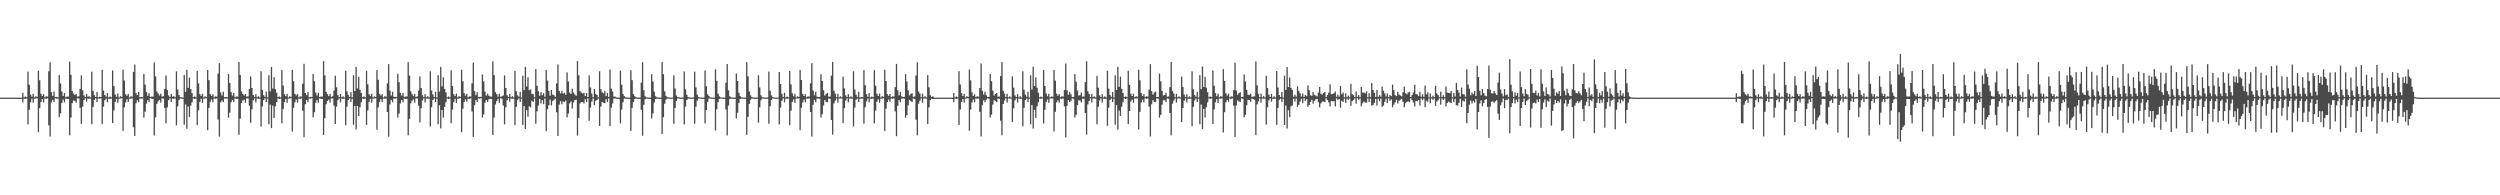 <?xml version="1.0" encoding="UTF-8"?>
<svg xmlns="http://www.w3.org/2000/svg" width="1920" height="150">
  <path d="M0 75.000h1v1.000H0zM1 75.000h1v1.000H1zM2 75.000h1v1.000H2zM3 75.000h1v1.000H3zM4 75.000h1v1.000H4zM5 75.000h1v1.000H5zM6 75.000h1v1.000H6zM7 75.000h1v1.000H7zM8 75.000h1v1.000H8zM9 75.000h1v1.000H9zM10 75.000h1v1.000H10zM11 75.000h1v1.000H11zM12 75.000h1v1.000H12zM13 75.000h1v1.000H13zM14 75.000h1v1.000H14zM15 75.000h1v1.000H15zM16 75.000h1v1.000H16zM17 71.275h1v7.360H17zM18 74.802h1v1.000H18zM19 74.074h1v1.897H19zM20 74.672h1v1.000H20zM21 54.969h1v40.593H21zM22 65.041h1v19.290H22zM23 72.630h1v5.937H23zM24 74.235h1v1.473H24zM25 72.023h1v6.862H25zM26 74.848h1v1.000H26zM27 73.950h1v1.699H27zM28 74.415h1v1.035H28zM29 54.276h1v47.265H29zM30 61.666h1v21.398H30zM31 72.013h1v6.355H31zM32 73.705h1v2.400H32zM33 72.346h1v6.290H33zM34 74.642h1v1.000H34zM35 73.899h1v1.977H35zM36 74.252h1v1.299H36zM37 54.754h1v41.485H37zM38 47.893h1v57.029H38zM39 70.778h1v7.860H39zM40 73.601h1v3.139H40zM41 70.357h1v8.051H41zM42 74.531h1v1.000H42zM43 74.415h1v1.428H43zM44 74.648h1v1.000H44zM45 57.650h1v32.479H45zM46 64.127h1v22.963H46zM47 70.246h1v8.919H47zM48 73.696h1v2.875H48zM49 71.405h1v7.166H49zM50 74.622h1v1.000H50zM51 74.103h1v1.858H51zM52 74.209h1v1.770H52zM53 47.316h1v56.662H53zM54 57.504h1v32.783H54zM55 69.778h1v9.465H55zM56 71.841h1v5.337H56zM57 72.982h1v4.519H57zM58 72.111h1v6.755H58zM59 74.206h1v1.316H59zM60 73.977h1v1.650H60zM61 68.245h1v14.556H61zM62 57.931h1v37.176H62zM63 69.344h1v12.599H63zM64 73.200h1v3.663H64zM65 74.512h1v1.000H65zM66 72.117h1v5.974H66zM67 74.231h1v1.378H67zM68 73.971h1v1.977H68zM69 74.731h1v1.000H69zM70 55.017h1v40.360H70zM71 69.859h1v12.258H71zM72 73.052h1v3.714H72zM73 74.489h1v1.000H73zM74 70.741h1v7.641H74zM75 74.695h1v1.000H75zM76 74.337h1v1.510H76zM77 74.481h1v1.045H77zM78 53.584h1v41.791H78zM79 69.505h1v12.423H79zM80 72.842h1v4.218H80zM81 74.266h1v1.476H81zM82 71.443h1v7.032H82zM83 74.804h1v1.000H83zM84 74.107h1v1.878H84zM85 74.703h1v1.000H85zM86 54.098h1v40.423H86zM87 66.112h1v18.729H87zM88 72.586h1v5.711H88zM89 74.292h1v1.642H89zM90 71.898h1v7.105H90zM91 74.829h1v1.000H91zM92 73.841h1v1.854H92zM93 74.424h1v1.012H93zM94 53.488h1v46.998H94zM95 61.870h1v20.566H95zM96 72.379h1v6.314H96zM97 73.590h1v2.585H97zM98 72.235h1v6.071H98zM99 74.789h1v1.000H99zM100 73.913h1v1.988H100zM101 74.235h1v1.273H101zM102 55.201h1v42.609H102zM103 49.588h1v54.811H103zM104 71.633h1v7.651H104zM105 73.016h1v3.967H105zM106 70.549h1v7.931H106zM107 74.660h1v1.000H107zM108 74.394h1v1.453H108zM109 74.580h1v1.000H109zM110 56.783h1v33.517H110zM111 64.995h1v20.707H111zM112 70.599h1v8.970H112zM113 73.522h1v3.394H113zM114 71.596h1v6.697H114zM115 74.404h1v1.037H115zM116 74.099h1v1.717H116zM117 74.244h1v1.780H117zM118 47.930h1v56.182H118zM119 58.689h1v31.401H119zM120 70.293h1v9.435H120zM121 71.801h1v6.031H121zM122 73.361h1v3.390H122zM123 71.867h1v6.964H123zM124 74.188h1v1.310H124zM125 73.868h1v1.846H125zM126 68.272h1v14.554H126zM127 57.957h1v36.831H127zM128 69.023h1v13.436H128zM129 73.341h1v3.653H129zM130 74.526h1v1.000H130zM131 72.161h1v6.191H131zM132 74.207h1v1.442H132zM133 73.904h1v1.936H133zM134 74.740h1v1.000H134zM135 54.809h1v41.476H135zM136 68.715h1v12.970H136zM137 72.961h1v3.921H137zM138 74.569h1v1.000H138zM139 74.762h1v1.000H139zM140 74.929h1v1.000H140zM141 57.599h1v38.193H141zM142 70.446h1v9.763H142zM143 53.679h1v45.227H143zM144 67.504h1v14.276H144zM145 59.538h1v30.276H145zM146 68.378h1v12.799H146zM147 71.477h1v7.144H147zM148 74.614h1v1.000H148zM149 74.036h1v1.928H149zM150 74.716h1v1.000H150zM151 54.440h1v41.670H151zM152 64.051h1v20.612H152zM153 72.343h1v5.970H153zM154 73.612h1v2.197H154zM155 72.058h1v6.932H155zM156 74.797h1v1.000H156zM157 73.931h1v1.726H157zM158 74.429h1v1.024H158zM159 53.773h1v46.222H159zM160 61.572h1v21.292H160zM161 72.255h1v5.919H161zM162 73.729h1v2.592H162zM163 72.382h1v6.172H163zM164 74.678h1v1.000H164zM165 73.916h1v1.984H165zM166 74.260h1v1.290H166zM167 56.516h1v35.263H167zM168 48.467h1v56.438H168zM169 71.003h1v7.646H169zM170 73.375h1v3.878H170zM171 70.497h1v7.921H171zM172 74.601h1v1.000H172zM173 74.428h1v1.410H173zM174 74.643h1v1.000H174zM175 56.873h1v33.501H175zM176 63.710h1v22.843H176zM177 70.738h1v7.834H177zM178 73.380h1v3.461H178zM179 71.401h1v7.109H179zM180 74.565h1v1.030H180zM181 74.101h1v1.846H181zM182 74.166h1v1.773H182zM183 47.554h1v56.018H183zM184 57.568h1v33.552H184zM185 70.202h1v9.005H185zM186 72.151h1v5.084H186zM187 73.324h1v3.255H187zM188 72.196h1v6.681H188zM189 74.176h1v1.350H189zM190 73.984h1v1.654H190zM191 68.326h1v12.832H191zM192 58.679h1v35.630H192zM193 67.566h1v16.421H193zM194 72.905h1v4.078H194zM195 74.499h1v1.061H195zM196 72.321h1v6.330H196zM197 74.602h1v1.000H197zM198 73.921h1v1.994H198zM199 74.807h1v1.000H199zM200 54.748h1v42.504H200zM201 69.034h1v12.710H201zM202 73.055h1v3.788H202zM203 74.395h1v1.117H203zM204 70.419h1v7.946H204zM205 74.709h1v1.000H205zM206 57.863h1v37.612H206zM207 70.134h1v10.219H207zM208 51.400h1v47.016H208zM209 68.006h1v13.098H209zM210 59.314h1v31.305H210zM211 68.495h1v13.144H211zM212 71.238h1v7.211H212zM213 74.554h1v1.000H213zM214 74.148h1v1.890H214zM215 74.746h1v1.000H215zM216 53.822h1v40.862H216zM217 65.716h1v18.084H217zM218 72.351h1v6.058H218zM219 73.823h1v2.146H219zM220 72.103h1v6.873H220zM221 74.831h1v1.000H221zM222 74.004h1v1.686H222zM223 74.416h1v1.019H223zM224 53.592h1v47.462H224zM225 62.296h1v20.492H225zM226 72.071h1v6.445H226zM227 73.341h1v3.143H227zM228 72.250h1v6.559H228zM229 74.738h1v1.000H229zM230 73.984h1v2.020H230zM231 74.177h1v1.359H231zM232 64.182h1v20.802H232zM233 48.983h1v56.450H233zM234 71.431h1v8.655H234zM235 73.048h1v3.755H235zM236 70.753h1v7.626H236zM237 74.637h1v1.000H237zM238 74.365h1v1.434H238zM239 74.460h1v1.000H239zM240 56.788h1v33.308H240zM241 62.393h1v23.842H241zM242 71.061h1v7.883H242zM243 73.242h1v3.503H243zM244 71.289h1v7.575H244zM245 74.481h1v1.072H245zM246 74.083h1v1.877H246zM247 74.141h1v1.859H247zM248 47.005h1v56.636H248zM249 57.966h1v32.805H249zM250 70.522h1v9.549H250zM251 72.340h1v5.228H251zM252 73.832h1v2.638H252zM253 72.150h1v6.576H253zM254 74.366h1v1.131H254zM255 73.956h1v1.744H255zM256 69.630h1v11.490H256zM257 58.184h1v37.081H257zM258 67.016h1v14.927H258zM259 73.105h1v3.862H259zM260 74.587h1v1.000H260zM261 72.182h1v6.533H261zM262 74.636h1v1.000H262zM263 73.988h1v1.989H263zM264 74.783h1v1.000H264zM265 54.424h1v41.779H265zM266 70.124h1v11.787H266zM267 72.892h1v4.016H267zM268 74.337h1v1.208H268zM269 70.772h1v7.587H269zM270 74.819h1v1.000H270zM271 57.771h1v38.034H271zM272 69.953h1v11.430H272zM273 51.410h1v48.002H273zM274 67.911h1v13.466H274zM275 58.927h1v30.186H275zM276 69.032h1v13.339H276zM277 71.449h1v7.158H277zM278 74.560h1v1.000H278zM279 74.076h1v1.940H279zM280 74.717h1v1.000H280zM281 54.436h1v41.443H281zM282 64.734h1v20.128H282zM283 72.373h1v5.801H283zM284 73.846h1v2.042H284zM285 72.061h1v6.783H285zM286 74.788h1v1.000H286zM287 73.965h1v1.698H287zM288 74.438h1v1.010H288zM289 53.834h1v45.784H289zM290 61.310h1v21.222H290zM291 72.057h1v6.355H291zM292 73.422h1v2.778H292zM293 72.311h1v6.245H293zM294 74.735h1v1.000H294zM295 73.909h1v1.957H295zM296 74.275h1v1.274H296zM297 64.051h1v22.041H297zM298 49.279h1v55.661H298zM299 69.563h1v10.615H299zM300 73.384h1v3.358H300zM301 70.496h1v8.081H301zM302 74.303h1v1.342H302zM303 74.403h1v1.414H303zM304 74.448h1v1.000H304zM305 56.634h1v33.709H305zM306 63.152h1v24.048H306zM307 71.296h1v8.175H307zM308 73.376h1v3.494H308zM309 71.434h1v7.136H309zM310 74.367h1v1.275H310zM311 74.121h1v1.838H311zM312 74.117h1v1.833H312zM313 47.738h1v56.214H313zM314 58.067h1v33.205H314zM315 70.090h1v9.280H315zM316 72.269h1v5.018H316zM317 73.870h1v2.436H317zM318 72.159h1v6.687H318zM319 74.467h1v1.047H319zM320 73.992h1v1.638H320zM321 69.623h1v11.549H321zM322 58.675h1v35.391H322zM323 67.600h1v15.542H323zM324 73.168h1v3.997H324zM325 74.583h1v1.000H325zM326 72.367h1v6.285H326zM327 74.596h1v1.000H327zM328 73.914h1v1.961H328zM329 74.813h1v1.000H329zM330 54.754h1v42.328H330zM331 69.524h1v12.920H331zM332 72.573h1v4.221H332zM333 74.529h1v1.061H333zM334 70.506h1v7.828H334zM335 74.808h1v1.000H335zM336 57.769h1v37.674H336zM337 70.289h1v10.543H337zM338 51.330h1v47.283H338zM339 66.309h1v18.156H339zM340 59.373h1v31.015H340zM341 68.215h1v13.886H341zM342 70.958h1v7.557H342zM343 74.624h1v1.000H343zM344 74.118h1v1.915H344zM345 74.748h1v1.000H345zM346 53.968h1v40.690H346zM347 65.948h1v18.264H347zM348 72.348h1v6.116H348zM349 73.840h1v2.106H349zM350 71.905h1v7.159H350zM351 74.804h1v1.000H351zM352 73.822h1v1.947H352zM353 74.399h1v1.029H353zM354 53.546h1v48.005H354zM355 62.315h1v21.179H355zM356 71.530h1v6.784H356zM357 73.418h1v2.764H357zM358 72.010h1v6.029H358zM359 74.748h1v1.000H359zM360 73.968h1v1.990H360zM361 74.193h1v1.335H361zM362 64.019h1v21.581H362zM363 48.097h1v57.031H363zM364 70.062h1v10.694H364zM365 73.117h1v3.758H365zM366 70.785h1v7.508H366zM367 74.459h1v1.061H367zM368 74.345h1v1.512H368zM369 74.400h1v1.037H369zM370 57.182h1v33.027H370zM371 62.483h1v25.416H371zM372 70.461h1v8.421H372zM373 73.412h1v3.474H373zM374 71.989h1v6.265H374zM375 73.539h1v2.688H375zM376 74.118h1v1.773H376zM377 74.173h1v1.922H377zM378 47.093h1v56.560H378zM379 57.650h1v32.598H379zM380 70.741h1v9.488H380zM381 72.299h1v5.354H381zM382 74.219h1v1.623H382zM383 71.957h1v6.934H383zM384 74.417h1v1.094H384zM385 73.812h1v1.952H385zM386 73.320h1v7.756H386zM387 57.972h1v37.516H387zM388 67.587h1v14.850H388zM389 73.228h1v3.814H389zM390 74.417h1v1.075H390zM391 72.208h1v5.800H391zM392 74.613h1v1.000H392zM393 73.949h1v1.989H393zM394 74.796h1v1.000H394zM395 54.378h1v41.735H395zM396 70.060h1v12.007H396zM397 73.147h1v3.741H397zM398 74.306h1v1.297H398zM399 70.596h1v7.863H399zM400 74.828h1v1.000H400zM401 58.097h1v37.826H401zM402 69.237h1v12.236H402zM403 51.289h1v47.786H403zM404 66.415h1v18.233H404zM405 59.337h1v30.227H405zM406 69.286h1v12.385H406zM407 68.648h1v13.829H407zM408 72.144h1v5.222H408zM409 72.331h1v5.960H409zM410 74.637h1v1.000H410zM411 53.033h1v42.019H411zM412 65.904h1v19.618H412zM413 70.107h1v10.940H413zM414 73.556h1v2.453H414zM415 70.802h1v8.643H415zM416 73.068h1v3.855H416zM417 71.618h1v8.332H417zM418 74.315h1v1.361H418zM419 53.684h1v47.000H419zM420 61.852h1v22.065H420zM421 69.767h1v11.003H421zM422 73.481h1v3.036H422zM423 69.117h1v11.753H423zM424 72.624h1v4.987H424zM425 73.168h1v3.357H425zM426 74.339h1v1.382H426zM427 64.115h1v22.087H427zM428 49.521h1v54.970H428zM429 69.859h1v10.502H429zM430 71.726h1v6.008H430zM431 69.678h1v10.378H431zM432 71.887h1v5.924H432zM433 71.206h1v7.247H433zM434 72.753h1v4.432H434zM435 55.623h1v34.471H435zM436 62.586h1v24.605H436zM437 71.021h1v8.389H437zM438 72.155h1v5.881H438zM439 68.114h1v15.269H439zM440 71.069h1v7.645H440zM441 72.557h1v4.407H441zM442 73.517h1v3.097H442zM443 46.919h1v57.242H443zM444 57.880h1v32.792H444zM445 70.018h1v9.431H445zM446 71.084h1v7.329H446zM447 71.819h1v6.552H447zM448 71.286h1v8.227H448zM449 73.799h1v2.341H449zM450 71.415h1v7.003H450zM451 74.520h1v1.000H451zM452 57.886h1v34.872H452zM453 67.188h1v15.471H453zM454 71.833h1v6.172H454zM455 74.632h1v1.000H455zM456 68.357h1v12.419H456zM457 72.131h1v5.259H457zM458 72.918h1v3.909H458zM459 74.708h1v1.000H459zM460 54.685h1v42.099H460zM461 68.553h1v13.246H461zM462 70.934h1v7.423H462zM463 71.680h1v7.338H463zM464 69.670h1v9.672H464zM465 73.821h1v2.370H465zM466 71.275h1v7.091H466zM467 74.407h1v1.205H467zM468 53.423h1v43.395H468zM469 68.056h1v14.654H469zM470 70.304h1v9.164H470zM471 74.209h1v1.455H471zM472 74.235h1v1.448H472zM473 74.906h1v1.000H473zM474 74.954h1v1.000H474zM475 74.979h1v1.000H475zM476 54.250h1v40.507H476zM477 65.020h1v19.129H477zM478 72.224h1v6.340H478zM479 73.887h1v1.766H479zM480 74.768h1v1.000H480zM481 74.873h1v1.000H481zM482 74.937h1v1.000H482zM483 74.963h1v1.000H483zM484 53.888h1v46.646H484zM485 61.608h1v21.176H485zM486 72.237h1v6.099H486zM487 73.864h1v2.154H487zM488 74.738h1v1.000H488zM489 74.877h1v1.000H489zM490 74.932h1v1.000H490zM491 74.965h1v1.000H491zM492 63.502h1v20.855H492zM493 47.822h1v56.446H493zM494 69.248h1v11.195H494zM495 74.003h1v2.109H495zM496 74.728h1v1.000H496zM497 74.862h1v1.000H497zM498 74.915h1v1.000H498zM499 74.966h1v1.000H499zM500 56.991h1v34.036H500zM501 62.683h1v24.389H501zM502 70.460h1v8.240H502zM503 73.933h1v2.102H503zM504 74.705h1v1.000H504zM505 74.870h1v1.000H505zM506 74.910h1v1.000H506zM507 74.970h1v1.000H507zM508 47.631h1v55.267H508zM509 56.969h1v32.966H509zM510 70.082h1v9.586H510zM511 73.599h1v2.942H511zM512 74.658h1v1.000H512zM513 74.853h1v1.000H513zM514 74.901h1v1.000H514zM515 74.967h1v1.000H515zM516 74.828h1v1.000H516zM517 57.928h1v37.137H517zM518 68.012h1v14.808H518zM519 73.348h1v4.066H519zM520 74.547h1v1.000H520zM521 74.753h1v1.000H521zM522 74.922h1v1.000H522zM523 74.942h1v1.000H523zM524 74.816h1v1.000H524zM525 54.959h1v40.554H525zM526 68.601h1v13.300H526zM527 72.883h1v3.914H527zM528 74.503h1v1.107H528zM529 74.815h1v1.000H529zM530 74.901h1v1.000H530zM531 74.963h1v1.000H531zM532 74.826h1v1.000H532zM533 54.973h1v39.997H533zM534 67.164h1v14.798H534zM535 72.679h1v4.542H535zM536 74.453h1v1.125H536zM537 74.741h1v1.000H537zM538 74.897h1v1.000H538zM539 74.964h1v1.000H539zM540 74.977h1v1.000H540zM541 54.099h1v40.604H541zM542 66.266h1v18.251H542zM543 72.416h1v5.880H543zM544 73.804h1v1.918H544zM545 74.751h1v1.000H545zM546 74.876h1v1.000H546zM547 74.936h1v1.000H547zM548 74.967h1v1.000H548zM549 53.238h1v46.947H549zM550 62.065h1v21.850H550zM551 71.956h1v6.532H551zM552 74.007h1v1.951H552zM553 74.682h1v1.000H553zM554 74.875h1v1.000H554zM555 74.933h1v1.000H555zM556 74.965h1v1.000H556zM557 63.543h1v20.558H557zM558 49.184h1v54.833H558zM559 69.384h1v11.656H559zM560 73.922h1v2.130H560zM561 74.711h1v1.000H561zM562 74.868h1v1.000H562zM563 74.929h1v1.000H563zM564 74.969h1v1.000H564zM565 56.347h1v34.604H565zM566 62.139h1v24.385H566zM567 71.315h1v7.840H567zM568 73.826h1v2.217H568zM569 74.632h1v1.000H569zM570 74.843h1v1.000H570zM571 74.913h1v1.000H571zM572 74.956h1v1.000H572zM573 47.710h1v55.849H573zM574 58.615h1v31.133H574zM575 70.197h1v9.594H575zM576 73.192h1v3.438H576zM577 74.581h1v1.000H577zM578 74.828h1v1.000H578zM579 74.924h1v1.000H579zM580 74.965h1v1.000H580zM581 74.889h1v1.000H581zM582 57.782h1v36.414H582zM583 67.167h1v15.239H583zM584 73.209h1v3.829H584zM585 74.611h1v1.000H585zM586 74.826h1v1.000H586zM587 74.901h1v1.000H587zM588 74.959h1v1.000H588zM589 74.826h1v1.000H589zM590 55.012h1v40.007H590zM591 69.677h1v11.924H591zM592 73.271h1v3.540H592zM593 74.542h1v1.000H593zM594 74.845h1v1.000H594zM595 74.937h1v1.000H595zM596 74.951h1v1.000H596zM597 74.841h1v1.000H597zM598 55.272h1v40.333H598zM599 64.510h1v18.147H599zM600 72.059h1v5.367H600zM601 74.468h1v1.073H601zM602 71.335h1v7.311H602zM603 74.803h1v1.000H603zM604 74.083h1v1.898H604zM605 74.654h1v1.000H605zM606 54.552h1v41.585H606zM607 64.811h1v20.157H607zM608 71.647h1v6.563H608zM609 73.932h1v2.323H609zM610 71.976h1v7.006H610zM611 74.782h1v1.000H611zM612 73.950h1v1.704H612zM613 74.432h1v1.016H613zM614 53.676h1v46.385H614zM615 61.416h1v21.397H615zM616 72.144h1v6.557H616zM617 73.744h1v2.678H617zM618 72.322h1v6.252H618zM619 74.706h1v1.000H619zM620 73.921h1v1.948H620zM621 74.260h1v1.282H621zM622 64.042h1v21.993H622zM623 48.529h1v56.361H623zM624 69.503h1v10.988H624zM625 73.110h1v3.630H625zM626 70.424h1v8.160H626zM627 74.249h1v1.536H627zM628 74.431h1v1.121H628zM629 74.410h1v1.422H629zM630 56.970h1v33.313H630zM631 62.218h1v25.510H631zM632 69.251h1v11.784H632zM633 73.379h1v3.370H633zM634 72.153h1v6.122H634zM635 71.418h1v7.117H635zM636 74.265h1v1.388H636zM637 74.114h1v1.834H637zM638 58.069h1v34.033H638zM639 47.538h1v55.888H639zM640 69.635h1v9.774H640zM641 71.931h1v5.345H641zM642 74.596h1v1.000H642zM643 72.042h1v6.734H643zM644 74.687h1v1.000H644zM645 73.982h1v1.647H645zM646 74.739h1v1.000H646zM647 58.775h1v35.673H647zM648 67.822h1v15.289H648zM649 73.221h1v4.066H649zM650 74.525h1v1.030H650zM651 72.350h1v6.274H651zM652 74.635h1v1.000H652zM653 73.937h1v1.963H653zM654 74.800h1v1.000H654zM655 54.798h1v42.290H655zM656 68.664h1v13.983H656zM657 72.749h1v3.865H657zM658 74.389h1v1.282H658zM659 70.542h1v7.804H659zM660 74.889h1v1.000H660zM661 74.394h1v1.419H661zM662 74.663h1v1.000H662zM663 53.913h1v41.072H663zM664 65.414h1v16.970H664zM665 72.276h1v5.670H665zM666 74.319h1v1.297H666zM667 71.456h1v7.125H667zM668 74.781h1v1.000H668zM669 74.111h1v1.860H669zM670 74.648h1v1.000H670zM671 53.888h1v40.858H671zM672 65.783h1v19.161H672zM673 71.964h1v6.142H673zM674 73.752h1v2.491H674zM675 71.903h1v7.061H675zM676 74.801h1v1.000H676zM677 73.853h1v1.896H677zM678 74.412h1v1.023H678zM679 53.546h1v47.026H679zM680 62.244h1v21.156H680zM681 72.284h1v6.116H681zM682 73.499h1v2.897H682zM683 72.190h1v5.881H683zM684 74.552h1v1.000H684zM685 73.946h1v1.959H685zM686 74.210h1v1.360H686zM687 66.959h1v18.578H687zM688 49.042h1v55.583H688zM689 69.290h1v11.978H689zM690 73.207h1v3.593H690zM691 70.619h1v7.849H691zM692 73.917h1v1.960H692zM693 74.479h1v1.025H693zM694 74.361h1v1.477H694zM695 57.003h1v33.358H695zM696 62.639h1v25.739H696zM697 69.431h1v11.469H697zM698 73.262h1v3.515H698zM699 72.088h1v5.655H699zM700 71.660h1v6.634H700zM701 74.329h1v1.286H701zM702 74.106h1v1.968H702zM703 58.030h1v33.879H703zM704 47.889h1v56.035H704zM705 70.280h1v9.401H705zM706 71.869h1v5.489H706zM707 74.544h1v1.000H707zM708 71.904h1v7.007H708zM709 74.727h1v1.000H709zM710 73.852h1v1.885H710zM711 74.822h1v1.000H711zM712 57.713h1v37.494H712zM713 67.024h1v15.416H713zM714 73.107h1v3.784H714zM715 74.450h1v1.359H715zM716 73.919h1v2.111H716zM717 74.906h1v1.000H717zM718 74.954h1v1.000H718zM719 74.979h1v1.000H719zM720 74.989h1v1.000H720zM721 74.996h1v1.000H721zM722 74.998h1v1.000H722zM723 74.998h1v1.000H723zM724 75.000h1v1.000H724zM725 75.000h1v1.000H725zM726 75.000h1v1.000H726zM727 75.000h1v1.000H727zM728 75.000h1v1.000H728zM729 75.000h1v1.000H729zM730 75.000h1v1.000H730zM731 75.000h1v1.000H731zM732 71.425h1v7.131H732zM733 74.790h1v1.000H733zM734 74.092h1v1.879H734zM735 74.669h1v1.000H735zM736 54.696h1v41.377H736zM737 64.887h1v19.254H737zM738 71.455h1v6.828H738zM739 73.778h1v2.331H739zM740 72.003h1v6.811H740zM741 74.784h1v1.000H741zM742 73.948h1v1.707H742zM743 74.428h1v1.047H743zM744 53.382h1v46.930H744zM745 61.753h1v22.373H745zM746 70.921h1v7.765H746zM747 73.679h1v2.771H747zM748 72.375h1v6.107H748zM749 74.611h1v1.000H749zM750 73.899h1v1.962H750zM751 74.288h1v1.263H751zM752 67.614h1v18.275H752zM753 48.703h1v56.107H753zM754 69.723h1v10.978H754zM755 72.586h1v4.451H755zM756 70.408h1v8.079H756zM757 73.143h1v3.370H757zM758 74.460h1v1.038H758zM759 74.414h1v1.418H759zM760 56.735h1v33.528H760zM761 62.350h1v25.734H761zM762 69.548h1v10.797H762zM763 73.353h1v3.543H763zM764 72.149h1v5.459H764zM765 71.456h1v7.039H765zM766 74.281h1v1.330H766zM767 74.114h1v1.848H767zM768 58.492h1v34.168H768zM769 47.671h1v56.238H769zM770 69.728h1v10.097H770zM771 71.940h1v5.149H771zM772 74.534h1v1.000H772zM773 72.041h1v6.732H773zM774 74.688h1v1.000H774zM775 73.961h1v1.687H775zM776 74.828h1v1.000H776zM777 58.693h1v35.059H777zM778 67.333h1v15.916H778zM779 73.203h1v3.853H779zM780 74.499h1v1.000H780zM781 72.258h1v6.386H781zM782 74.787h1v1.000H782zM783 73.906h1v1.955H783zM784 74.810h1v1.000H784zM785 54.753h1v42.262H785zM786 68.874h1v13.897H786zM787 72.732h1v4.066H787zM788 74.273h1v1.384H788zM789 70.522h1v7.777H789zM790 74.841h1v1.000H790zM791 57.817h1v37.590H791zM792 68.747h1v11.928H792zM793 51.219h1v47.478H793zM794 66.040h1v18.346H794zM795 59.408h1v31.188H795zM796 67.435h1v14.239H796zM797 71.222h1v7.311H797zM798 74.649h1v1.000H798zM799 74.131h1v1.818H799zM800 74.630h1v1.000H800zM801 53.767h1v41.062H801zM802 66.035h1v18.299H802zM803 71.801h1v6.570H803zM804 73.908h1v2.453H804zM805 72.038h1v6.940H805zM806 74.731h1v1.000H806zM807 74.027h1v1.618H807zM808 74.350h1v1.262H808zM809 53.733h1v47.247H809zM810 61.891h1v23.984H810zM811 71.869h1v6.789H811zM812 73.546h1v3.526H812zM813 72.225h1v6.603H813zM814 74.621h1v1.000H814zM815 73.944h1v2.023H815zM816 74.191h1v1.442H816zM817 69.046h1v12.656H817zM818 48.745h1v56.786H818zM819 69.275h1v11.990H819zM820 72.771h1v4.004H820zM821 70.687h1v7.638H821zM822 72.415h1v4.922H822zM823 74.478h1v1.020H823zM824 74.389h1v1.420H824zM825 56.917h1v33.344H825zM826 62.775h1v25.454H826zM827 69.514h1v11.196H827zM828 73.359h1v3.625H828zM829 73.041h1v4.115H829zM830 71.109h1v7.579H830zM831 74.290h1v1.360H831zM832 74.093h1v1.894H832zM833 63.064h1v23.696H833zM834 47.156h1v56.239H834zM835 70.021h1v10.157H835zM836 72.089h1v5.511H836zM837 74.529h1v1.000H837zM838 72.118h1v6.634H838zM839 74.659h1v1.000H839zM840 73.996h1v1.685H840zM841 74.822h1v1.000H841zM842 58.267h1v37.175H842zM843 67.328h1v14.691H843zM844 73.223h1v4.005H844zM845 74.503h1v1.000H845zM846 72.282h1v6.445H846zM847 74.792h1v1.000H847zM848 73.983h1v1.987H848zM849 74.805h1v1.000H849zM850 54.334h1v42.257H850zM851 68.064h1v14.625H851zM852 72.983h1v3.798H852zM853 74.356h1v1.270H853zM854 70.690h1v7.706H854zM855 74.861h1v1.000H855zM856 57.794h1v37.991H856zM857 69.133h1v11.576H857zM858 51.285h1v48.235H858zM859 66.657h1v18.276H859zM860 58.797h1v30.292H860zM861 68.161h1v13.810H861zM862 71.433h1v7.061H862zM863 74.517h1v1.000H863zM864 74.093h1v1.941H864zM865 74.585h1v1.000H865zM866 54.359h1v40.993H866zM867 65.220h1v20.013H867zM868 71.981h1v5.947H868zM869 73.715h1v2.739H869zM870 71.997h1v6.904H870zM871 74.669h1v1.000H871zM872 73.945h1v1.707H872zM873 74.275h1v1.277H873zM874 53.632h1v45.840H874zM875 61.645h1v24.260H875zM876 71.500h1v7.207H876zM877 73.693h1v2.940H877zM878 72.313h1v6.275H878zM879 74.501h1v1.000H879zM880 73.918h1v1.950H880zM881 74.236h1v1.327H881zM882 68.771h1v13.151H882zM883 49.233h1v55.572H883zM884 69.914h1v10.204H884zM885 72.679h1v4.211H885zM886 70.991h1v7.345H886zM887 70.370h1v8.066H887zM888 74.488h1v1.024H888zM889 74.439h1v1.407H889zM890 56.520h1v33.795H890zM891 62.481h1v25.724H891zM892 69.867h1v10.497H892zM893 73.315h1v3.673H893zM894 72.927h1v4.017H894zM895 71.280h1v7.226H895zM896 74.280h1v1.321H896zM897 74.101h1v1.859H897zM898 66.913h1v19.847H898zM899 47.580h1v56.384H899zM900 69.827h1v9.836H900zM901 71.826h1v5.497H901zM902 74.618h1v1.000H902zM903 72.035h1v6.742H903zM904 74.668h1v1.000H904zM905 74.014h1v1.623H905zM906 74.809h1v1.000H906zM907 58.775h1v34.947H907zM908 66.863h1v16.010H908zM909 72.641h1v4.701H909zM910 74.465h1v1.077H910zM911 72.380h1v6.304H911zM912 74.847h1v1.000H912zM913 73.910h1v1.970H913zM914 74.798h1v1.000H914zM915 54.776h1v42.184H915zM916 68.654h1v13.428H916zM917 72.894h1v4.334H917zM918 74.352h1v1.289H918zM919 70.505h1v7.837H919zM920 74.849h1v1.000H920zM921 57.733h1v37.689H921zM922 68.452h1v11.857H922zM923 51.117h1v47.882H923zM924 66.839h1v16.834H924zM925 59.004h1v31.259H925zM926 67.321h1v15.042H926zM927 70.787h1v7.812H927zM928 74.629h1v1.000H928zM929 74.012h1v1.925H929zM930 74.548h1v1.000H930zM931 54.128h1v41.068H931zM932 65.782h1v18.297H932zM933 71.546h1v7.048H933zM934 73.936h1v2.125H934zM935 71.949h1v7.106H935zM936 74.656h1v1.000H936zM937 73.835h1v1.962H937zM938 74.245h1v1.358H938zM939 53.093h1v48.637H939zM940 62.133h1v24.013H940zM941 71.623h1v6.995H941zM942 73.376h1v3.421H942zM943 71.959h1v6.202H943zM944 74.592h1v1.000H944zM945 73.963h1v2.004H945zM946 74.184h1v1.417H946zM947 69.206h1v12.015H947zM948 48.118h1v57.204H948zM949 69.455h1v11.543H949zM950 72.694h1v4.290H950zM951 71.534h1v6.267H951zM952 70.814h1v7.527H952zM953 74.477h1v1.037H953zM954 74.331h1v1.523H954zM955 57.202h1v32.901H955zM956 62.594h1v25.553H956zM957 69.001h1v11.865H957zM958 72.742h1v3.958H958zM959 72.907h1v3.874H959zM960 71.925h1v6.242H960zM961 74.380h1v1.269H961zM962 74.120h1v1.988H962zM963 73.962h1v2.721H963zM964 47.183h1v56.598H964zM965 65.541h1v14.650H965zM966 72.044h1v5.929H966zM967 74.607h1v1.000H967zM968 71.929h1v6.967H968zM969 74.715h1v1.000H969zM970 73.822h1v1.957H970zM971 74.787h1v1.000H971zM972 58.231h1v37.407H972zM973 67.665h1v14.781H973zM974 72.596h1v4.481H974zM975 74.377h1v1.209H975zM976 72.176h1v5.835H976zM977 74.839h1v1.000H977zM978 73.954h1v1.999H978zM979 74.789h1v1.000H979zM980 54.596h1v41.304H980zM981 67.297h1v15.567H981zM982 72.983h1v3.734H982zM983 74.424h1v1.339H983zM984 70.612h1v7.838H984zM985 74.885h1v1.000H985zM986 58.163h1v37.816H986zM987 69.066h1v12.013H987zM988 51.488h1v47.216H988zM989 66.842h1v17.911H989zM990 59.480h1v30.515H990zM991 67.490h1v14.166H991zM992 69.054h1v11.872H992zM993 74.304h1v1.457H993zM994 72.823h1v5.232H994zM995 74.238h1v1.400H995zM996 66.300h1v15.747H996zM997 69.781h1v10.690H997zM998 71.710h1v6.281H998zM999 74.122h1v1.728H999zM1000 71.828h1v7.421H1000zM1001 74.502h1v1.000H1001zM1002 72.899h1v4.620H1002zM1003 73.815h1v2.250H1003zM1004 65.549h1v16.497H1004zM1005 69.294h1v11.337H1005zM1006 73.120h1v5.245H1006zM1007 73.686h1v2.972H1007zM1008 70.672h1v8.878H1008zM1009 72.743h1v4.736H1009zM1010 73.360h1v2.948H1010zM1011 74.042h1v1.953H1011zM1012 71.059h1v7.469H1012zM1013 66.797h1v15.712H1013zM1014 72.006h1v7.409H1014zM1015 72.579h1v5.504H1015zM1016 71.344h1v6.622H1016zM1017 70.584h1v7.849H1017zM1018 74.489h1v1.040H1018zM1019 72.900h1v3.996H1019zM1020 71.139h1v7.484H1020zM1021 64.692h1v16.997H1021zM1022 72.414h1v5.082H1022zM1023 72.165h1v5.720H1023zM1024 71.648h1v5.952H1024zM1025 70.351h1v11.348H1025zM1026 74.353h1v1.234H1026zM1027 72.670h1v4.197H1027zM1028 74.240h1v1.669H1028zM1029 65.991h1v16.648H1029zM1030 72.407h1v4.964H1030zM1031 71.091h1v7.257H1031zM1032 74.724h1v1.000H1032zM1033 71.654h1v7.388H1033zM1034 74.708h1v1.000H1034zM1035 73.417h1v3.243H1035zM1036 74.699h1v1.000H1036zM1037 64.399h1v16.852H1037zM1038 72.297h1v5.394H1038zM1039 73.038h1v3.781H1039zM1040 74.582h1v1.000H1040zM1041 70.123h1v9.479H1041zM1042 74.362h1v1.074H1042zM1043 73.043h1v3.639H1043zM1044 74.636h1v1.000H1044zM1045 66.782h1v14.845H1045zM1046 71.178h1v8.182H1046zM1047 70.961h1v7.028H1047zM1048 71.711h1v7.026H1048zM1049 70.105h1v8.814H1049zM1050 74.634h1v1.000H1050zM1051 71.645h1v6.751H1051zM1052 74.385h1v1.316H1052zM1053 63.823h1v17.335H1053zM1054 69.133h1v11.566H1054zM1055 71.268h1v7.706H1055zM1056 74.321h1v1.653H1056zM1057 69.090h1v11.955H1057zM1058 74.324h1v1.493H1058zM1059 72.985h1v4.803H1059zM1060 74.299h1v1.309H1060zM1061 66.510h1v15.528H1061zM1062 69.628h1v11.451H1062zM1063 71.620h1v6.566H1063zM1064 74.086h1v1.693H1064zM1065 71.777h1v7.422H1065zM1066 74.537h1v1.000H1066zM1067 72.892h1v4.643H1067zM1068 73.759h1v2.522H1068zM1069 64.957h1v17.348H1069zM1070 69.233h1v11.144H1070zM1071 73.042h1v5.604H1071zM1072 73.780h1v2.806H1072zM1073 70.552h1v9.035H1073zM1074 72.593h1v4.786H1074zM1075 73.384h1v3.165H1075zM1076 73.994h1v1.935H1076zM1077 70.823h1v7.349H1077zM1078 66.523h1v15.754H1078zM1079 71.597h1v7.714H1079zM1080 72.424h1v5.790H1080zM1081 71.090h1v6.725H1081zM1082 70.534h1v7.946H1082zM1083 74.495h1v1.015H1083zM1084 72.971h1v3.997H1084zM1085 70.980h1v7.752H1085zM1086 65.107h1v16.670H1086zM1087 72.280h1v5.167H1087zM1088 72.472h1v5.245H1088zM1089 73.747h1v3.057H1089zM1090 70.494h1v10.591H1090zM1091 74.283h1v1.305H1091zM1092 72.380h1v4.517H1092zM1093 74.351h1v1.335H1093zM1094 65.713h1v16.575H1094zM1095 72.470h1v4.955H1095zM1096 70.961h1v7.176H1096zM1097 74.726h1v1.000H1097zM1098 71.779h1v7.599H1098zM1099 74.684h1v1.000H1099zM1100 73.470h1v3.171H1100zM1101 74.660h1v1.000H1101zM1102 65.906h1v15.401H1102zM1103 71.717h1v6.223H1103zM1104 73.002h1v3.975H1104zM1105 74.630h1v1.000H1105zM1106 70.332h1v10.009H1106zM1107 74.559h1v1.000H1107zM1108 73.145h1v3.700H1108zM1109 74.640h1v1.000H1109zM1110 66.450h1v15.261H1110zM1111 71.069h1v7.985H1111zM1112 71.268h1v6.639H1112zM1113 71.581h1v7.118H1113zM1114 69.878h1v9.233H1114zM1115 74.705h1v1.000H1115zM1116 71.492h1v6.987H1116zM1117 74.080h1v1.808H1117zM1118 63.628h1v17.206H1118zM1119 69.135h1v11.901H1119zM1120 71.188h1v7.701H1120zM1121 74.128h1v1.754H1121zM1122 67.235h1v14.897H1122zM1123 72.295h1v4.978H1123zM1124 72.554h1v5.503H1124zM1125 74.289h1v1.335H1125zM1126 53.284h1v41.278H1126zM1127 64.934h1v21.828H1127zM1128 68.084h1v12.314H1128zM1129 73.159h1v4.078H1129zM1130 71.094h1v8.378H1130zM1131 72.364h1v5.122H1131zM1132 69.935h1v8.822H1132zM1133 73.690h1v2.415H1133zM1134 50.491h1v48.990H1134zM1135 59.206h1v26.803H1135zM1136 69.618h1v9.876H1136zM1137 73.186h1v3.879H1137zM1138 68.371h1v13.344H1138zM1139 71.495h1v7.719H1139zM1140 73.364h1v3.376H1140zM1141 73.945h1v2.085H1141zM1142 68.427h1v13.648H1142zM1143 50.349h1v55.590H1143zM1144 68.864h1v12.987H1144zM1145 71.661h1v6.556H1145zM1146 71.707h1v6.163H1146zM1147 69.955h1v8.942H1147zM1148 71.725h1v6.148H1148zM1149 72.970h1v3.981H1149zM1150 63.358h1v24.011H1150zM1151 55.737h1v36.394H1151zM1152 68.771h1v12.100H1152zM1153 71.826h1v6.771H1153zM1154 74.038h1v1.518H1154zM1155 68.409h1v14.666H1155zM1156 73.178h1v3.483H1156zM1157 72.496h1v4.399H1157zM1158 74.398h1v1.301H1158zM1159 45.433h1v56.901H1159zM1160 65.095h1v17.255H1160zM1161 70.132h1v9.021H1161zM1162 74.382h1v1.152H1162zM1163 70.970h1v8.473H1163zM1164 73.523h1v3.029H1164zM1165 71.391h1v7.002H1165zM1166 74.679h1v1.000H1166zM1167 54.903h1v41.835H1167zM1168 66.927h1v15.946H1168zM1169 71.813h1v6.557H1169zM1170 73.915h1v1.776H1170zM1171 68.470h1v12.245H1171zM1172 72.021h1v5.492H1172zM1173 72.679h1v3.973H1173zM1174 74.624h1v1.000H1174zM1175 52.968h1v44.958H1175zM1176 64.427h1v19.025H1176zM1177 71.220h1v8.012H1177zM1178 71.489h1v7.313H1178zM1179 69.618h1v9.892H1179zM1180 73.327h1v3.180H1180zM1181 71.375h1v6.984H1181zM1182 74.012h1v2.074H1182zM1183 53.264h1v44.875H1183zM1184 64.303h1v19.612H1184zM1185 70.188h1v8.599H1185zM1186 73.679h1v2.610H1186zM1187 67.134h1v15.090H1187zM1188 72.212h1v5.208H1188zM1189 72.656h1v5.353H1189zM1190 74.135h1v1.474H1190zM1191 53.756h1v42.775H1191zM1192 59.918h1v25.278H1192zM1193 68.219h1v12.001H1193zM1194 73.582h1v3.169H1194zM1195 70.966h1v8.239H1195zM1196 71.950h1v5.569H1196zM1197 69.914h1v8.854H1197zM1198 73.687h1v2.580H1198zM1199 51.092h1v49.457H1199zM1200 56.283h1v43.657H1200zM1201 69.717h1v9.747H1201zM1202 73.185h1v3.535H1202zM1203 68.146h1v13.621H1203zM1204 71.535h1v8.155H1204zM1205 73.359h1v3.380H1205zM1206 73.766h1v2.048H1206zM1207 68.613h1v13.587H1207zM1208 49.210h1v57.097H1208zM1209 69.330h1v11.763H1209zM1210 71.477h1v7.583H1210zM1211 71.687h1v5.942H1211zM1212 70.088h1v8.922H1212zM1213 71.746h1v6.198H1213zM1214 73.186h1v3.524H1214zM1215 64.542h1v19.133H1215zM1216 55.836h1v37.172H1216zM1217 68.280h1v12.652H1217zM1218 70.794h1v7.374H1218zM1219 74.474h1v1.064H1219zM1220 67.226h1v14.351H1220zM1221 73.327h1v3.384H1221zM1222 72.411h1v5.316H1222zM1223 74.382h1v1.318H1223zM1224 45.628h1v56.611H1224zM1225 64.796h1v18.135H1225zM1226 68.410h1v10.544H1226zM1227 74.460h1v1.134H1227zM1228 71.258h1v8.053H1228zM1229 73.212h1v3.379H1229zM1230 69.930h1v8.840H1230zM1231 74.554h1v1.000H1231zM1232 55.243h1v42.805H1232zM1233 66.248h1v17.190H1233zM1234 70.372h1v8.175H1234zM1235 74.238h1v1.291H1235zM1236 67.904h1v13.880H1236zM1237 72.013h1v5.293H1237zM1238 73.263h1v3.384H1238zM1239 74.613h1v1.000H1239zM1240 53.815h1v45.572H1240zM1241 64.053h1v20.237H1241zM1242 71.353h1v7.310H1242zM1243 74.113h1v1.883H1243zM1244 69.306h1v10.045H1244zM1245 73.493h1v3.050H1245zM1246 71.578h1v6.256H1246zM1247 74.316h1v1.273H1247zM1248 52.995h1v41.748H1248zM1249 64.028h1v20.489H1249zM1250 70.910h1v7.923H1250zM1251 74.019h1v2.157H1251zM1252 74.680h1v1.000H1252zM1253 74.867h1v1.000H1253zM1254 74.945h1v1.000H1254zM1255 74.970h1v1.000H1255zM1256 74.987h1v1.000H1256zM1257 74.992h1v1.000H1257zM1258 74.996h1v1.000H1258zM1259 74.998h1v1.000H1259zM1260 75.000h1v1.000H1260zM1261 75.000h1v1.000H1261zM1262 75.000h1v1.000H1262zM1263 75.000h1v1.000H1263zM1264 75.000h1v1.000H1264zM1265 75.000h1v1.000H1265zM1266 75.000h1v1.000H1266zM1267 75.000h1v1.000H1267zM1268 75.000h1v1.000H1268zM1269 75.000h1v1.000H1269zM1270 75.000h1v1.000H1270zM1271 75.000h1v1.000H1271zM1272 75.000h1v1.000H1272zM1273 75.000h1v1.000H1273zM1274 75.000h1v1.000H1274zM1275 75.000h1v1.000H1275zM1276 75.000h1v1.000H1276zM1277 75.000h1v1.000H1277zM1278 75.000h1v1.000H1278zM1279 75.000h1v1.000H1279zM1280 75.000h1v1.000H1280zM1281 75.000h1v1.000H1281zM1282 75.000h1v1.000H1282zM1283 75.000h1v1.000H1283zM1284 75.000h1v1.000H1284zM1285 75.000h1v1.000H1285zM1286 75.000h1v1.000H1286zM1287 75.000h1v1.000H1287zM1288 75.000h1v1.000H1288zM1289 75.000h1v1.000H1289zM1290 75.000h1v1.000H1290zM1291 75.000h1v1.000H1291zM1292 75.000h1v1.000H1292zM1293 75.000h1v1.000H1293zM1294 75.000h1v1.000H1294zM1295 75.000h1v1.000H1295zM1296 75.000h1v1.000H1296zM1297 75.000h1v1.000H1297zM1298 75.000h1v1.000H1298zM1299 75.000h1v1.000H1299zM1300 75.000h1v1.000H1300zM1301 75.000h1v1.000H1301zM1302 75.000h1v1.000H1302zM1303 75.000h1v1.000H1303zM1304 75.000h1v1.000H1304zM1305 75.000h1v1.000H1305zM1306 75.000h1v1.000H1306zM1307 75.000h1v1.000H1307zM1308 75.000h1v1.000H1308zM1309 75.000h1v1.000H1309zM1310 75.000h1v1.000H1310zM1311 75.000h1v1.000H1311zM1312 75.000h1v1.000H1312zM1313 75.000h1v1.000H1313zM1314 75.000h1v1.000H1314zM1315 75.000h1v1.000H1315zM1316 75.000h1v1.000H1316zM1317 75.000h1v1.000H1317zM1318 75.000h1v1.000H1318zM1319 75.000h1v1.000H1319zM1320 75.000h1v1.000H1320zM1321 75.000h1v1.000H1321zM1322 75.000h1v1.000H1322zM1323 75.000h1v1.000H1323zM1324 75.000h1v1.000H1324zM1325 75.000h1v1.000H1325zM1326 75.000h1v1.000H1326zM1327 75.000h1v1.000H1327zM1328 75.000h1v1.000H1328zM1329 75.000h1v1.000H1329zM1330 75.000h1v1.000H1330zM1331 75.000h1v1.000H1331zM1332 75.000h1v1.000H1332zM1333 71.524h1v6.979H1333zM1334 74.564h1v1.000H1334zM1335 74.108h1v1.825H1335zM1336 74.213h1v1.773H1336zM1337 54.259h1v40.340H1337zM1338 56.795h1v37.932H1338zM1339 70.764h1v9.631H1339zM1340 72.392h1v5.317H1340zM1341 73.320h1v3.233H1341zM1342 71.947h1v6.954H1342zM1343 74.185h1v1.347H1343zM1344 73.970h1v1.675H1344zM1345 74.474h1v1.019H1345zM1346 53.417h1v45.973H1346zM1347 68.218h1v14.308H1347zM1348 73.177h1v3.617H1348zM1349 74.525h1v1.056H1349zM1350 72.357h1v6.174H1350zM1351 74.561h1v1.000H1351zM1352 73.935h1v1.926H1352zM1353 74.794h1v1.000H1353zM1354 49.584h1v55.169H1354zM1355 66.120h1v19.722H1355zM1356 72.568h1v5.189H1356zM1357 74.375h1v1.220H1357zM1358 70.338h1v8.048H1358zM1359 74.711h1v1.000H1359zM1360 74.430h1v1.405H1360zM1361 74.657h1v1.000H1361zM1362 56.482h1v33.813H1362zM1363 68.757h1v14.008H1363zM1364 73.222h1v3.571H1364zM1365 74.142h1v1.651H1365zM1366 71.277h1v7.332H1366zM1367 74.809h1v1.000H1367zM1368 74.106h1v1.844H1368zM1369 74.697h1v1.000H1369zM1370 47.565h1v56.345H1370zM1371 65.209h1v18.979H1371zM1372 71.458h1v6.180H1372zM1373 74.243h1v1.607H1373zM1374 72.017h1v6.863H1374zM1375 74.842h1v1.000H1375zM1376 73.984h1v1.653H1376zM1377 74.442h1v1.005H1377zM1378 58.591h1v35.173H1378zM1379 65.576h1v19.785H1379zM1380 72.032h1v5.567H1380zM1381 73.792h1v2.450H1381zM1382 72.338h1v6.403H1382zM1383 74.651h1v1.000H1383zM1384 73.916h1v1.963H1384zM1385 74.232h1v1.296H1385zM1386 54.809h1v41.901H1386zM1387 65.498h1v18.264H1387zM1388 71.180h1v8.277H1388zM1389 73.592h1v2.701H1389zM1390 70.528h1v7.761H1390zM1391 74.371h1v1.000H1391zM1392 57.687h1v37.686H1392zM1393 63.127h1v20.221H1393zM1394 51.061h1v48.398H1394zM1395 60.801h1v31.654H1395zM1396 59.107h1v31.054H1396zM1397 65.858h1v22.750H1397zM1398 70.605h1v9.779H1398zM1399 74.170h1v1.768H1399zM1400 74.031h1v1.874H1400zM1401 74.257h1v1.764H1401zM1402 63.411h1v31.172H1402zM1403 54.118h1v41.505H1403zM1404 69.803h1v12.461H1404zM1405 72.797h1v4.791H1405zM1406 73.881h1v2.653H1406zM1407 72.186h1v6.943H1407zM1408 74.381h1v1.142H1408zM1409 73.843h1v1.921H1409zM1410 74.584h1v1.000H1410zM1411 53.268h1v48.568H1411zM1412 68.254h1v12.333H1412zM1413 73.024h1v4.358H1413zM1414 74.647h1v1.000H1414zM1415 71.974h1v6.569H1415zM1416 74.667h1v1.000H1416zM1417 73.956h1v2.039H1417zM1418 74.783h1v1.000H1418zM1419 48.043h1v57.675H1419zM1420 67.913h1v16.660H1420zM1421 72.421h1v5.419H1421zM1422 74.255h1v1.374H1422zM1423 70.981h1v7.296H1423zM1424 74.795h1v1.000H1424zM1425 74.321h1v1.501H1425zM1426 74.615h1v1.000H1426zM1427 57.032h1v33.001H1427zM1428 69.207h1v13.235H1428zM1429 72.901h1v4.118H1429zM1430 74.218h1v1.468H1430zM1431 71.730h1v6.655H1431zM1432 74.786h1v1.000H1432zM1433 74.116h1v1.971H1433zM1434 74.700h1v1.000H1434zM1435 47.127h1v56.905H1435zM1436 64.368h1v19.868H1436zM1437 71.940h1v5.684H1437zM1438 74.215h1v1.682H1438zM1439 72.181h1v6.735H1439zM1440 74.819h1v1.000H1440zM1441 73.837h1v1.934H1441zM1442 74.395h1v1.042H1442zM1443 58.497h1v37.364H1443zM1444 66.612h1v19.942H1444zM1445 71.801h1v6.364H1445zM1446 73.738h1v2.360H1446zM1447 72.111h1v6.309H1447zM1448 74.775h1v1.000H1448zM1449 73.954h1v2.039H1449zM1450 74.194h1v1.375H1450zM1451 54.575h1v41.309H1451zM1452 64.834h1v20.128H1452zM1453 71.026h1v8.145H1453zM1454 73.556h1v2.831H1454zM1455 74.738h1v1.000H1455zM1456 74.899h1v1.000H1456zM1457 49.430h1v57.340H1457zM1458 57.276h1v28.869H1458zM1459 41.346h1v67.523H1459zM1460 55.750h1v44.079H1460zM1461 51.929h1v45.685H1461zM1462 59.104h1v37.144H1462zM1463 68.051h1v13.432H1463zM1464 74.021h1v2.077H1464zM1465 74.192h1v1.848H1465zM1466 74.110h1v1.952H1466zM1467 63.741h1v24.632H1467zM1468 54.586h1v40.160H1468zM1469 70.841h1v9.476H1469zM1470 72.502h1v5.029H1470zM1471 73.893h1v2.388H1471zM1472 71.972h1v6.966H1472zM1473 74.463h1v1.045H1473zM1474 73.948h1v1.688H1474zM1475 74.668h1v1.000H1475zM1476 53.784h1v47.257H1476zM1477 68.169h1v13.947H1477zM1478 73.098h1v3.636H1478zM1479 74.557h1v1.000H1479zM1480 72.092h1v6.022H1480zM1481 74.605h1v1.000H1481zM1482 73.955h1v1.998H1482zM1483 74.778h1v1.000H1483zM1484 49.208h1v55.404H1484zM1485 65.795h1v18.302H1485zM1486 72.348h1v5.074H1486zM1487 74.307h1v1.384H1487zM1488 70.636h1v7.633H1488zM1489 74.796h1v1.000H1489zM1490 74.355h1v1.482H1490zM1491 74.623h1v1.000H1491zM1492 57.015h1v33.173H1492zM1493 68.275h1v14.682H1493zM1494 72.983h1v3.789H1494zM1495 74.308h1v1.525H1495zM1496 71.897h1v6.358H1496zM1497 74.771h1v1.000H1497zM1498 74.107h1v1.948H1498zM1499 74.708h1v1.000H1499zM1500 47.830h1v56.509H1500zM1501 66.046h1v19.038H1501zM1502 72.003h1v5.939H1502zM1503 74.155h1v1.696H1503zM1504 71.897h1v7.109H1504zM1505 74.819h1v1.000H1505zM1506 73.835h1v1.929H1506zM1507 74.421h1v1.014H1507zM1508 57.461h1v37.153H1508zM1509 65.453h1v20.746H1509zM1510 71.712h1v6.384H1510zM1511 73.777h1v2.338H1511zM1512 72.074h1v5.984H1512zM1513 74.692h1v1.000H1513zM1514 73.943h1v2.000H1514zM1515 74.217h1v1.300H1515zM1516 54.902h1v40.230H1516zM1517 64.995h1v19.344H1517zM1518 70.957h1v8.272H1518zM1519 73.167h1v3.440H1519zM1520 70.639h1v7.721H1520zM1521 74.428h1v1.091H1521zM1522 57.927h1v37.960H1522zM1523 64.390h1v18.457H1523zM1524 52.808h1v46.409H1524zM1525 56.610h1v35.128H1525zM1526 59.196h1v30.777H1526zM1527 65.615h1v22.719H1527zM1528 69.990h1v10.963H1528zM1529 73.551h1v2.851H1529zM1530 74.122h1v1.807H1530zM1531 74.132h1v1.920H1531zM1532 63.225h1v25.036H1532zM1533 54.783h1v41.530H1533zM1534 70.057h1v11.820H1534zM1535 72.456h1v5.277H1535zM1536 74.262h1v1.754H1536zM1537 71.861h1v6.980H1537zM1538 74.447h1v1.065H1538zM1539 73.868h1v1.850H1539zM1540 74.637h1v1.000H1540zM1541 52.793h1v48.503H1541zM1542 68.438h1v13.166H1542zM1543 73.005h1v3.846H1543zM1544 74.449h1v1.167H1544zM1545 72.286h1v6.066H1545zM1546 74.625h1v1.000H1546zM1547 73.906h1v1.906H1547zM1548 74.846h1v1.000H1548zM1549 48.193h1v56.450H1549zM1550 66.217h1v19.040H1550zM1551 72.853h1v4.798H1551zM1552 74.377h1v1.249H1552zM1553 70.529h1v8.023H1553zM1554 74.813h1v1.000H1554zM1555 74.390h1v1.455H1555zM1556 74.632h1v1.000H1556zM1557 56.975h1v33.286H1557zM1558 68.758h1v14.170H1558zM1559 73.355h1v3.731H1559zM1560 74.351h1v1.369H1560zM1561 71.728h1v6.675H1561zM1562 74.803h1v1.000H1562zM1563 74.092h1v1.904H1563zM1564 74.681h1v1.000H1564zM1565 47.777h1v56.090H1565zM1566 64.852h1v23.304H1566zM1567 71.780h1v5.940H1567zM1568 74.182h1v1.543H1568zM1569 71.975h1v6.893H1569zM1570 74.836h1v1.000H1570zM1571 73.893h1v1.784H1571zM1572 74.460h1v1.012H1572zM1573 58.787h1v35.440H1573zM1574 66.009h1v19.603H1574zM1575 71.845h1v6.068H1575zM1576 73.751h1v2.225H1576zM1577 72.259h1v6.205H1577zM1578 74.714h1v1.000H1578zM1579 73.928h1v1.883H1579zM1580 74.274h1v1.246H1580zM1581 54.689h1v42.316H1581zM1582 65.223h1v19.784H1582zM1583 70.333h1v8.934H1583zM1584 73.351h1v3.318H1584zM1585 70.512h1v7.927H1585zM1586 74.428h1v1.271H1586zM1587 57.885h1v37.729H1587zM1588 62.823h1v20.003H1588zM1589 51.311h1v47.109H1589zM1590 57.792h1v34.521H1590zM1591 59.312h1v31.121H1591zM1592 64.898h1v24.564H1592zM1593 69.545h1v12.373H1593zM1594 55.387h1v44.384H1594zM1595 71.096h1v9.905H1595zM1596 73.302h1v3.443H1596zM1597 64.320h1v22.977H1597zM1598 55.245h1v37.871H1598zM1599 71.109h1v10.545H1599zM1600 72.532h1v4.968H1600zM1601 72.968h1v4.015H1601zM1602 51.166h1v50.150H1602zM1603 69.637h1v10.431H1603zM1604 73.487h1v2.928H1604zM1605 74.648h1v1.000H1605zM1606 55.154h1v43.244H1606zM1607 68.725h1v13.340H1607zM1608 73.287h1v3.842H1608zM1609 74.578h1v1.000H1609zM1610 57.891h1v30.847H1610zM1611 70.102h1v9.495H1611zM1612 73.364h1v3.279H1612zM1613 74.599h1v1.018H1613zM1614 51.312h1v50.635H1614zM1615 67.143h1v16.522H1615zM1616 72.895h1v4.349H1616zM1617 74.431h1v1.260H1617zM1618 49.656h1v52.735H1618zM1619 66.207h1v15.780H1619zM1620 72.501h1v4.707H1620zM1621 74.440h1v1.210H1621zM1622 58.387h1v30.762H1622zM1623 68.994h1v13.343H1623zM1624 73.389h1v3.476H1624zM1625 74.420h1v1.248H1625zM1626 59.582h1v32.404H1626zM1627 67.307h1v14.819H1627zM1628 72.220h1v5.239H1628zM1629 74.298h1v1.498H1629zM1630 49.157h1v52.721H1630zM1631 65.879h1v20.861H1631zM1632 71.732h1v5.626H1632zM1633 74.084h1v1.794H1633zM1634 56.360h1v38.002H1634zM1635 66.368h1v15.741H1635zM1636 72.237h1v5.441H1636zM1637 74.090h1v1.695H1637zM1638 59.285h1v35.493H1638zM1639 67.669h1v17.899H1639zM1640 71.826h1v5.988H1640zM1641 73.675h1v2.487H1641zM1642 55.054h1v37.565H1642zM1643 62.500h1v22.746H1643zM1644 70.927h1v7.950H1644zM1645 73.625h1v2.369H1645zM1646 55.952h1v39.125H1646zM1647 66.097h1v18.445H1647zM1648 71.587h1v7.111H1648zM1649 73.195h1v3.640H1649zM1650 58.020h1v31.905H1650zM1651 64.394h1v20.805H1651zM1652 58.894h1v34.762H1652zM1653 65.219h1v20.028H1653zM1654 53.031h1v44.866H1654zM1655 58.756h1v32.376H1655zM1656 60.527h1v27.659H1656zM1657 65.927h1v21.986H1657zM1658 69.353h1v12.729H1658zM1659 55.801h1v43.837H1659zM1660 70.797h1v10.564H1660zM1661 72.873h1v3.837H1661zM1662 64.318h1v23.144H1662zM1663 55.991h1v37.501H1663zM1664 69.930h1v11.027H1664zM1665 72.445h1v5.027H1665zM1666 74.290h1v1.287H1666zM1667 50.380h1v50.939H1667zM1668 68.669h1v12.354H1668zM1669 73.244h1v3.219H1669zM1670 74.571h1v1.000H1670zM1671 55.330h1v43.345H1671zM1672 68.240h1v13.085H1672zM1673 73.098h1v3.919H1673zM1674 74.451h1v1.000H1674zM1675 58.904h1v30.515H1675zM1676 69.762h1v10.507H1676zM1677 73.515h1v3.305H1677zM1678 74.454h1v1.273H1678zM1679 50.779h1v51.431H1679zM1680 66.496h1v18.019H1680zM1681 72.621h1v4.894H1681zM1682 74.386h1v1.320H1682zM1683 49.529h1v51.853H1683zM1684 65.255h1v17.937H1684zM1685 73.186h1v4.116H1685zM1686 74.491h1v1.091H1686zM1687 57.889h1v31.229H1687zM1688 69.409h1v12.064H1688zM1689 73.124h1v3.593H1689zM1690 74.024h1v1.721H1690zM1691 59.360h1v33.484H1691zM1692 67.699h1v14.472H1692zM1693 71.820h1v5.891H1693zM1694 74.237h1v1.526H1694zM1695 49.291h1v53.237H1695zM1696 66.172h1v21.251H1696zM1697 71.587h1v6.093H1697zM1698 73.926h1v1.904H1698zM1699 55.901h1v37.566H1699zM1700 65.681h1v18.061H1700zM1701 72.488h1v5.279H1701zM1702 74.045h1v1.743H1702zM1703 59.567h1v34.334H1703zM1704 66.485h1v18.649H1704zM1705 71.962h1v5.640H1705zM1706 73.839h1v2.527H1706zM1707 55.387h1v37.445H1707zM1708 63.536h1v21.794H1708zM1709 71.596h1v7.193H1709zM1710 73.970h1v1.952H1710zM1711 56.327h1v38.751H1711zM1712 65.817h1v18.878H1712zM1713 70.821h1v8.652H1713zM1714 73.471h1v3.006H1714zM1715 58.564h1v31.322H1715zM1716 63.254h1v22.170H1716zM1717 58.702h1v35.060H1717zM1718 63.636h1v19.736H1718zM1719 53.073h1v43.362H1719zM1720 59.286h1v32.088H1720zM1721 60.139h1v29.091H1721zM1722 66.178h1v21.330H1722zM1723 69.832h1v9.933H1723zM1724 55.369h1v43.889H1724zM1725 70.462h1v12.036H1725zM1726 73.245h1v3.592H1726zM1727 64.258h1v22.502H1727zM1728 55.466h1v37.460H1728zM1729 69.971h1v11.664H1729zM1730 72.647h1v4.865H1730zM1731 74.378h1v1.213H1731zM1732 51.257h1v49.983H1732zM1733 69.382h1v11.253H1733zM1734 73.513h1v3.218H1734zM1735 74.430h1v1.000H1735zM1736 55.800h1v43.072H1736zM1737 68.512h1v13.073H1737zM1738 73.154h1v3.755H1738zM1739 74.538h1v1.000H1739zM1740 57.824h1v31.063H1740zM1741 69.679h1v10.090H1741zM1742 73.183h1v3.358H1742zM1743 74.404h1v1.230H1743zM1744 50.836h1v51.141H1744zM1745 67.458h1v16.409H1745zM1746 72.573h1v4.973H1746zM1747 74.364h1v1.444H1747zM1748 50.325h1v51.445H1748zM1749 66.498h1v16.414H1749zM1750 73.331h1v4.196H1750zM1751 74.545h1v1.212H1751zM1752 58.597h1v30.329H1752zM1753 69.062h1v13.706H1753zM1754 73.252h1v3.522H1754zM1755 74.119h1v1.627H1755zM1756 59.027h1v33.271H1756zM1757 67.772h1v14.124H1757zM1758 72.161h1v5.289H1758zM1759 74.300h1v1.315H1759zM1760 49.553h1v51.987H1760zM1761 65.690h1v20.770H1761zM1762 71.663h1v5.669H1762zM1763 73.941h1v1.931H1763zM1764 56.130h1v37.170H1764zM1765 66.235h1v16.622H1765zM1766 72.059h1v5.571H1766zM1767 74.098h1v1.625H1767zM1768 59.287h1v34.472H1768zM1769 67.439h1v19.041H1769zM1770 72.026h1v5.778H1770zM1771 73.871h1v2.441H1771zM1772 55.516h1v38.145H1772zM1773 62.067h1v23.610H1773zM1774 71.212h1v7.612H1774zM1775 73.633h1v2.509H1775zM1776 56.135h1v39.027H1776zM1777 58.448h1v29.238H1777zM1778 70.405h1v9.487H1778zM1779 73.253h1v3.425H1779zM1780 57.606h1v32.283H1780zM1781 63.725h1v21.655H1781zM1782 58.878h1v34.969H1782zM1783 65.107h1v20.365H1783zM1784 53.233h1v44.492H1784zM1785 59.090h1v31.629H1785zM1786 60.404h1v27.892H1786zM1787 65.589h1v22.688H1787zM1788 70.534h1v8.941H1788zM1789 55.714h1v43.588H1789zM1790 71.014h1v9.476H1790zM1791 73.375h1v3.552H1791zM1792 72.824h1v4.145H1792zM1793 55.499h1v37.851H1793zM1794 70.734h1v10.277H1794zM1795 72.719h1v4.964H1795zM1796 74.583h1v1.000H1796zM1797 50.346h1v50.891H1797zM1798 68.846h1v11.902H1798zM1799 73.112h1v3.593H1799zM1800 74.512h1v1.000H1800zM1801 55.580h1v42.752H1801zM1802 68.628h1v13.156H1802zM1803 72.962h1v4.016H1803zM1804 74.569h1v1.000H1804zM1805 59.496h1v30.635H1805zM1806 69.555h1v11.286H1806zM1807 73.298h1v3.345H1807zM1808 74.496h1v1.264H1808zM1809 51.335h1v50.655H1809zM1810 66.376h1v18.908H1810zM1811 72.252h1v5.246H1811zM1812 74.475h1v1.127H1812zM1813 49.957h1v51.415H1813zM1814 65.926h1v16.219H1814zM1815 72.992h1v4.266H1815zM1816 74.298h1v1.360H1816zM1817 57.418h1v32.241H1817zM1818 69.229h1v12.657H1818zM1819 72.981h1v3.805H1819zM1820 74.121h1v1.632H1820zM1821 59.276h1v33.788H1821zM1822 67.615h1v14.932H1822zM1823 71.799h1v6.141H1823zM1824 74.159h1v1.683H1824zM1825 49.899h1v52.688H1825zM1826 66.421h1v20.757H1826zM1827 72.073h1v5.638H1827zM1828 74.072h1v1.798H1828zM1829 55.906h1v37.579H1829zM1830 66.376h1v17.563H1830zM1831 72.235h1v5.106H1831zM1832 74.136h1v1.586H1832zM1833 59.809h1v34.236H1833zM1834 66.839h1v18.432H1834zM1835 72.170h1v5.878H1835zM1836 73.674h1v2.769H1836zM1837 55.371h1v37.469H1837zM1838 63.597h1v21.060H1838zM1839 71.390h1v7.837H1839zM1840 73.494h1v2.449H1840zM1841 55.921h1v38.499H1841zM1842 59.528h1v29.787H1842zM1843 70.863h1v8.415H1843zM1844 73.170h1v3.395H1844zM1845 59.268h1v30.597H1845zM1846 63.662h1v22.228H1846zM1847 58.695h1v34.810H1847zM1848 64.271h1v20.292H1848zM1849 53.355h1v43.106H1849zM1850 58.884h1v32.491H1850zM1851 60.251h1v28.735H1851zM1852 66.618h1v20.067H1852zM1853 70.479h1v9.597H1853zM1854 74.497h1v1.000H1854zM1855 74.737h1v1.000H1855zM1856 74.889h1v1.000H1856zM1857 74.940h1v1.000H1857zM1858 74.957h1v1.000H1858zM1859 74.983h1v1.000H1859zM1860 74.991h1v1.000H1860zM1861 74.994h1v1.000H1861zM1862 74.996h1v1.000H1862zM1863 74.998h1v1.000H1863zM1864 75.000h1v1.000H1864zM1865 75.000h1v1.000H1865zM1866 75.000h1v1.000H1866zM1867 75.000h1v1.000H1867zM1868 75.000h1v1.000H1868zM1869 75.000h1v1.000H1869zM1870 75.000h1v1.000H1870zM1871 75.000h1v1.000H1871zM1872 75.000h1v1.000H1872zM1873 75.000h1v1.000H1873zM1874 75.000h1v1.000H1874zM1875 75.000h1v1.000H1875zM1876 75.000h1v1.000H1876zM1877 75.000h1v1.000H1877zM1878 75.000h1v1.000H1878zM1879 75.000h1v1.000H1879zM1880 75.000h1v1.000H1880zM1881 75.000h1v1.000H1881zM1882 75.000h1v1.000H1882zM1883 75.000h1v1.000H1883zM1884 75.000h1v1.000H1884zM1885 75.000h1v1.000H1885zM1886 75.000h1v1.000H1886zM1887 75.000h1v1.000H1887zM1888 75.000h1v1.000H1888zM1889 75.000h1v1.000H1889zM1890 75.000h1v1.000H1890zM1891 75.000h1v1.000H1891zM1892 75.000h1v1.000H1892zM1893 75.000h1v1.000H1893zM1894 75.000h1v1.000H1894zM1895 75.000h1v1.000H1895zM1896 75.000h1v1.000H1896zM1897 75.000h1v1.000H1897zM1898 75.000h1v1.000H1898zM1899 75.000h1v1.000H1899zM1900 75.000h1v1.000H1900zM1901 75.000h1v1.000H1901zM1902 75.000h1v1.000H1902zM1903 75.000h1v1.000H1903zM1904 75.000h1v1.000H1904zM1905 75.000h1v1.000H1905zM1906 75.000h1v1.000H1906zM1907 75.000h1v1.000H1907zM1908 75.000h1v1.000H1908zM1909 75.000h1v1.000H1909zM1910 75.000h1v1.000H1910zM1911 75.000h1v1.000H1911zM1912 75.000h1v1.000H1912zM1913 75.000h1v1.000H1913zM1914 75.000h1v1.000H1914zM1915 75.000h1v1.000H1915zM1916 75.000h1v1.000H1916zM1917 75.000h1v1.000H1917zM1918 75.000h1v1.000H1918zM1919 75.000h1v1.000H1919z" fill="#4a4a4a"></path>
</svg>
